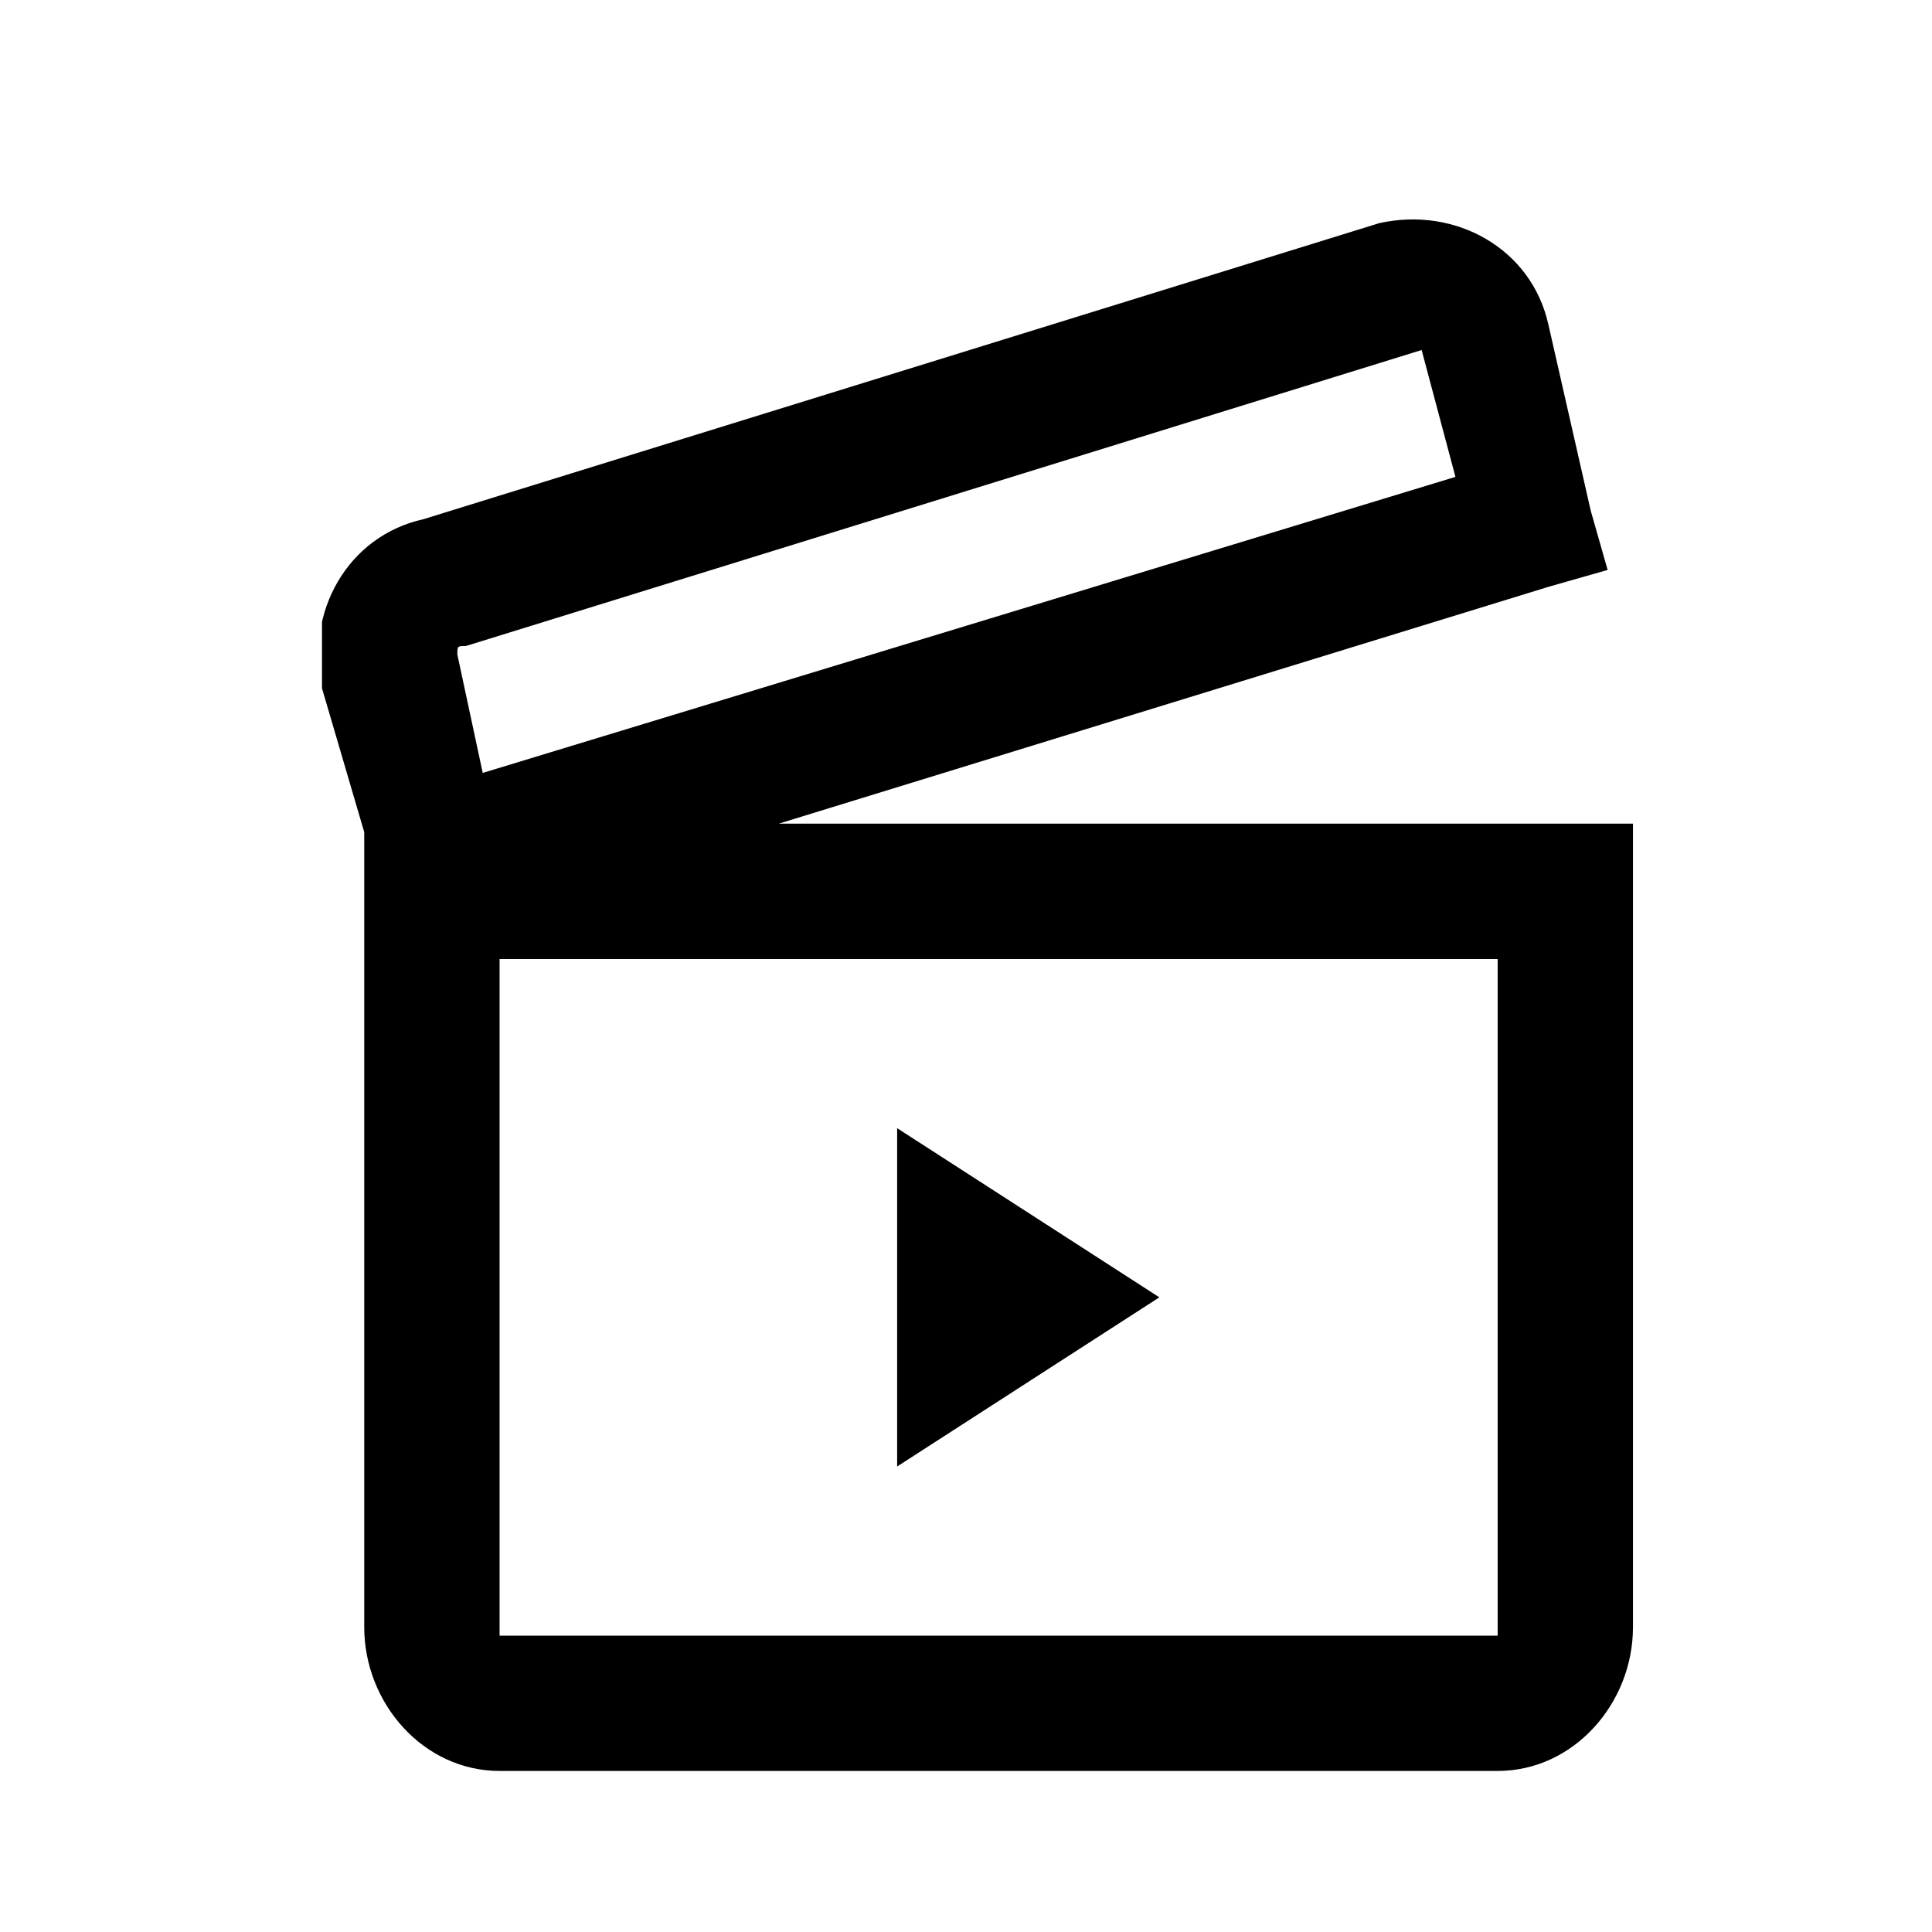 <svg width="36" height="36" viewBox="0 0 36 36" fill="none" xmlns="http://www.w3.org/2000/svg"><g clip-path="url(#clip0_598_23961)"><path fill-rule="evenodd" clip-rule="evenodd" d="M16.717 27.326l4.886-3.152-4.886-3.152v6.304zM9.309 17.87v12.608h18.598V17.87H9.309zM25.7 4.158c1.419-.316 2.837.472 3.152 1.89l.789 3.468.315 1.104-1.104.315-14.342 4.413h15.918V30.32c0 1.418-1.103 2.679-2.521 2.679H9.309c-1.419 0-2.522-1.26-2.522-2.68V15.506L6 12.826c-.315-1.418.473-2.837 1.891-3.152L25.7 4.158zm-17.02 7.88l17.81-5.516.63 2.364-18.125 5.516-.473-2.206c0-.158 0-.158.158-.158-.158 0-.158 0 0 0z" fill="#000"/></g><defs><clipPath id="clip0_598_23961"><path fill="#fff" transform="translate(6 4)" d="M0 0h24.43v29H0z"/></clipPath></defs></svg>